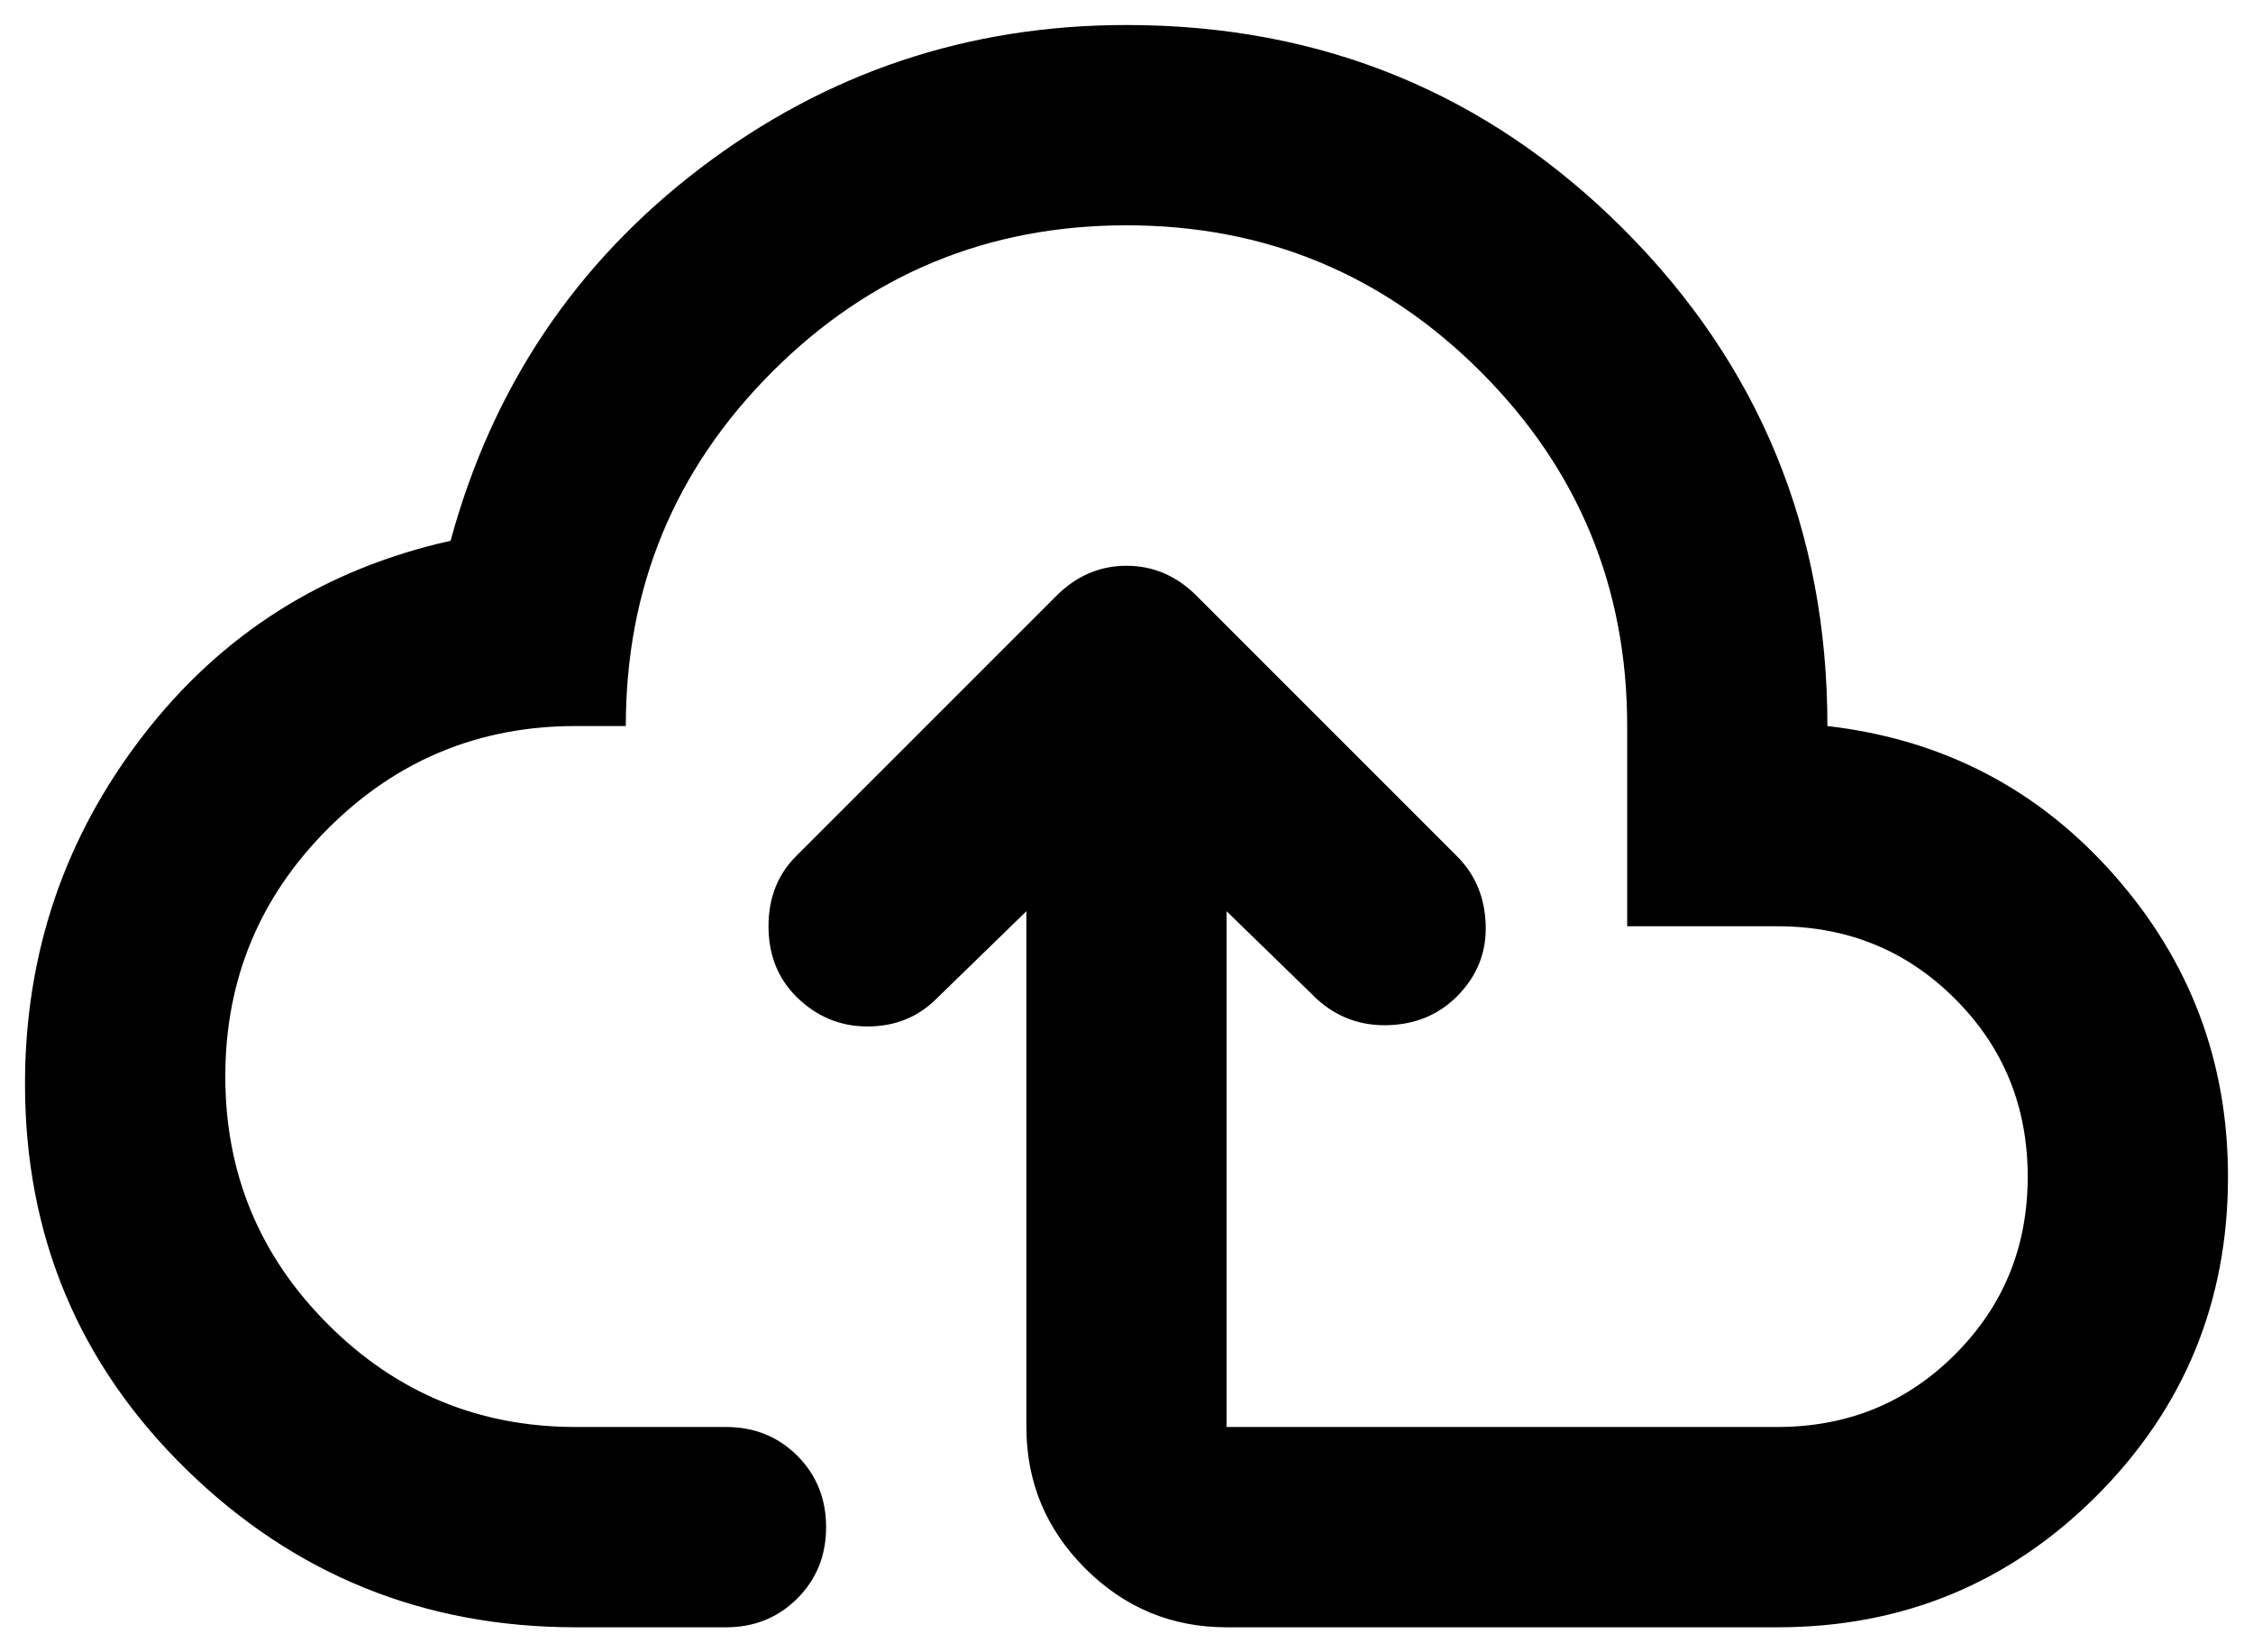 <?xml version="1.0" encoding="UTF-8"?> <svg xmlns="http://www.w3.org/2000/svg" width="30" height="22" viewBox="0 0 30 22" fill="none"><path d="M13.667 12.133L12.467 13.3C12.222 13.544 11.917 13.667 11.55 13.667C11.183 13.667 10.867 13.533 10.6 13.267C10.356 13.022 10.233 12.711 10.233 12.333C10.233 11.956 10.356 11.644 10.6 11.4L14.067 7.933C14.333 7.667 14.645 7.533 15 7.533C15.356 7.533 15.667 7.667 15.933 7.933L19.4 11.4C19.645 11.644 19.772 11.95 19.783 12.317C19.794 12.683 19.667 13 19.4 13.267C19.156 13.511 18.85 13.639 18.483 13.65C18.117 13.661 17.8 13.544 17.533 13.3L16.333 12.133V19H23.667C24.6 19 25.389 18.678 26.033 18.033C26.678 17.389 27 16.6 27 15.667C27 14.733 26.678 13.944 26.033 13.3C25.389 12.655 24.6 12.333 23.667 12.333H21.667V9.667C21.667 7.822 21.017 6.25 19.717 4.95C18.417 3.65 16.845 3 15 3C13.156 3 11.583 3.65 10.283 4.95C8.983 6.25 8.333 7.822 8.333 9.667H7.667C6.378 9.667 5.278 10.122 4.367 11.033C3.456 11.944 3 13.044 3 14.333C3 15.622 3.456 16.722 4.367 17.633C5.278 18.544 6.378 19 7.667 19H9.667C10.044 19 10.361 19.128 10.617 19.383C10.872 19.639 11 19.956 11 20.333C11 20.711 10.872 21.028 10.617 21.283C10.361 21.539 10.044 21.667 9.667 21.667H7.667C5.644 21.667 3.917 20.967 2.483 19.567C1.05 18.167 0.333 16.456 0.333 14.433C0.333 12.7 0.856 11.155 1.9 9.8C2.944 8.444 4.311 7.578 6 7.2C6.556 5.155 7.667 3.5 9.333 2.233C11 0.967 12.889 0.333 15 0.333C17.6 0.333 19.806 1.239 21.617 3.05C23.428 4.861 24.333 7.067 24.333 9.667C25.867 9.844 27.139 10.505 28.15 11.65C29.161 12.794 29.667 14.133 29.667 15.667C29.667 17.333 29.083 18.75 27.917 19.917C26.75 21.083 25.333 21.667 23.667 21.667H16.333C15.6 21.667 14.972 21.405 14.45 20.883C13.928 20.361 13.667 19.733 13.667 19V12.133Z" fill="#0C75F2" style="fill:#0C75F2;fill:color(display-p3 0.048 0.46 0.95);fill-opacity:1;"></path></svg> 